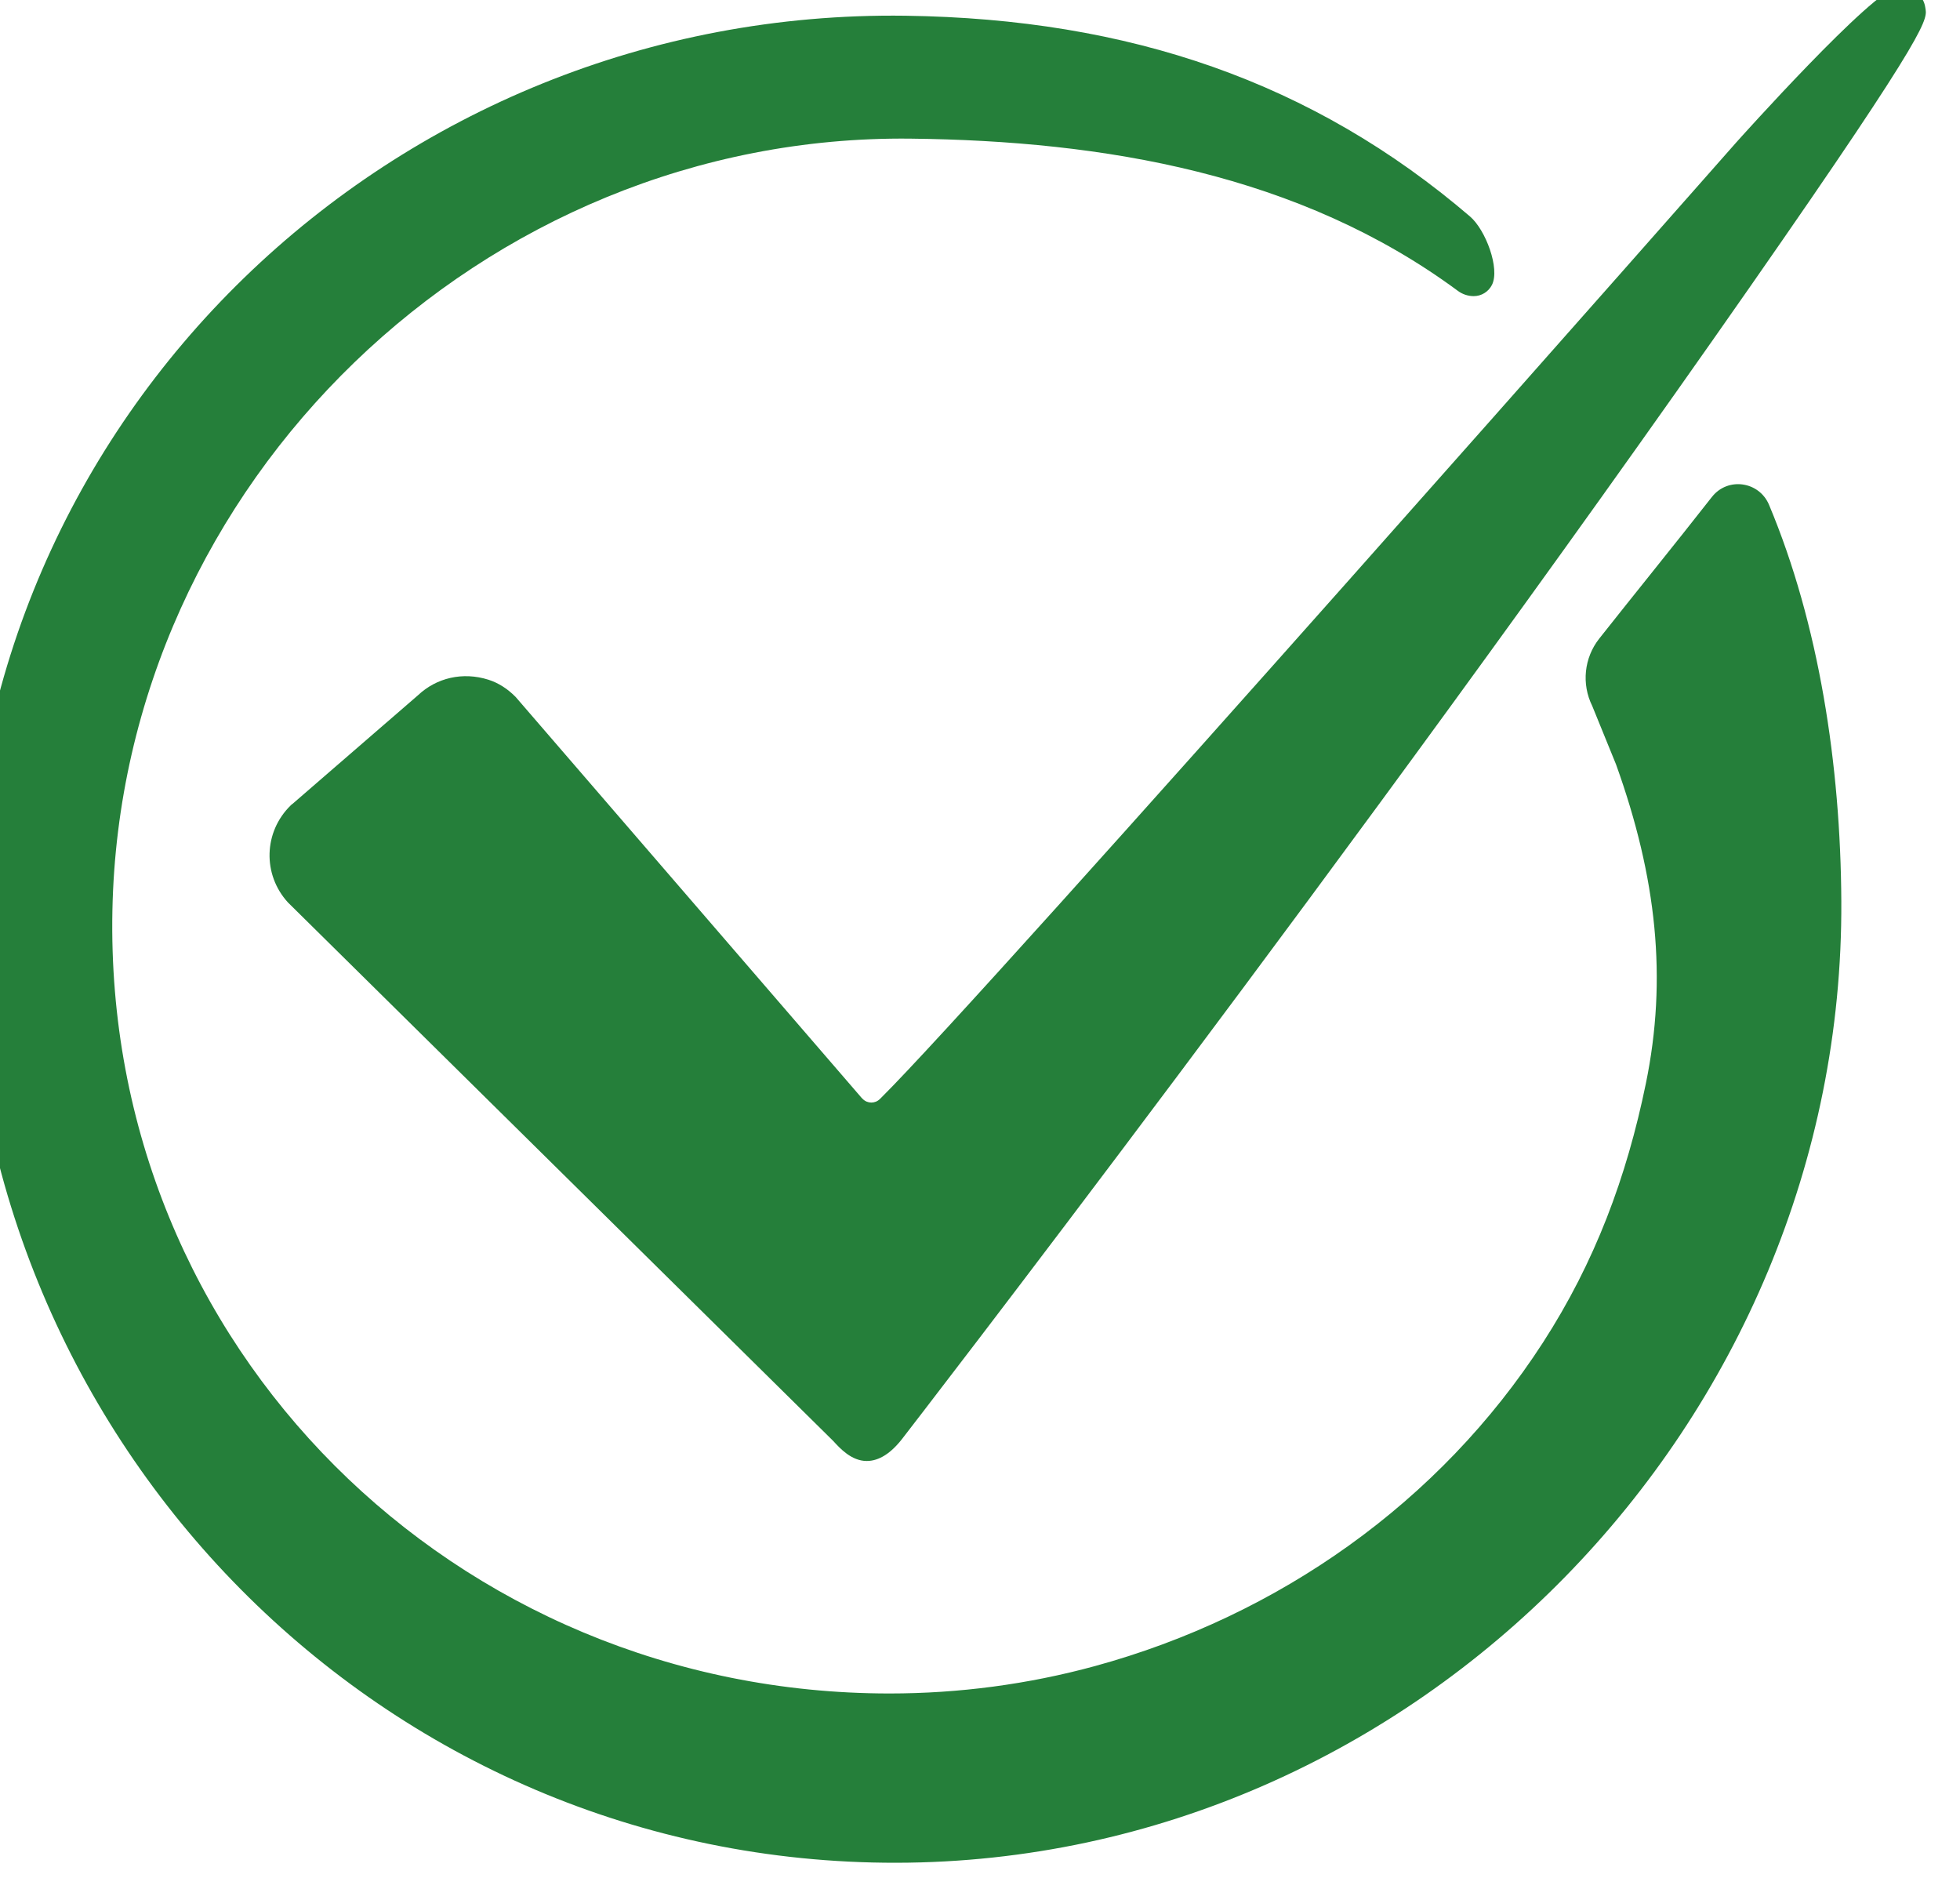 <?xml version="1.0" encoding="UTF-8" standalone="no"?>
<!-- Created with Inkscape (http://www.inkscape.org/) -->

<svg
   width="49.62mm"
   height="47.541mm"
   viewBox="0 0 49.62 47.541"
   version="1.1"
   id="svg36111"
   inkscape:version="1.2.1 (9c6d41e410, 2022-07-14)"
   sodipodi:docname="check7.svg"
   xmlns:inkscape="http://www.inkscape.org/namespaces/inkscape"
   xmlns:sodipodi="http://sodipodi.sourceforge.net/DTD/sodipodi-0.dtd"
   xmlns="http://www.w3.org/2000/svg"
   xmlns:svg="http://www.w3.org/2000/svg">
  <sodipodi:namedview
     id="namedview36113"
     pagecolor="#ffffff"
     bordercolor="#666666"
     borderopacity="1.0"
     inkscape:showpageshadow="2"
     inkscape:pageopacity="0.0"
     inkscape:pagecheckerboard="0"
     inkscape:deskcolor="#d1d1d1"
     inkscape:document-units="mm"
     showgrid="false"
     inkscape:zoom="0.76969697"
     inkscape:cx="-20.787402"
     inkscape:cy="-5.8464567"
     inkscape:window-width="1920"
     inkscape:window-height="991"
     inkscape:window-x="-9"
     inkscape:window-y="-9"
     inkscape:window-maximized="1"
     inkscape:current-layer="layer1" />
  <defs
     id="defs36108">
    <clipPath
       id="9b61aa74f4">
      <path
         d="m 3406.691,1381.086 h 306.227 v 301.785 h -306.227 z m 0,0"
         clip-rule="nonzero"
         id="path35326" />
    </clipPath>
    <clipPath
       id="41fa5684d6">
      <path
         d="m 3455,1376.609 h 272 V 1618 h -272 z m 0,0"
         clip-rule="nonzero"
         id="path35329" />
    </clipPath>
  </defs>
  <g
     inkscape:label="Warstwa 1"
     inkscape:groupmode="layer"
     id="layer1"
     transform="translate(-65.94,-150.167)">
    <g
       id="g36089"
       transform="matrix(0.155,0,0,0.155,-462.888,-63.527)">
      <g
         clip-path="url(#9b61aa74f4)"
         id="g35746">
        <path
           fill="#257f3a"
           d="m 3691.402,1459.824 c -5.648,7.219 -13.281,16.645 -18.402,23.133 -2.477,3.137 -2.918,7.418 -1.145,11 l 3.891,9.555 c 6.652,18.504 8.387,34.961 4.871,52.09 -3.144,15.324 -8.324,29.184 -16.816,42.324 -16.859,26.086 -43.215,44.641 -73.191,52.828 -10.91,2.977 -22.215,4.469 -33.523,4.469 -70.98,0 -128.363,-56.566 -126.934,-127.883 1.402,-69.836 60.551,-126.812 130.399,-126.027 31.605,0.355 63.523,5.766 89.352,24.855 0.75,0.555 1.656,0.863 2.594,0.863 1.262,0 2.414,-0.711 2.981,-1.84 1.332,-2.664 -1.027,-8.973 -3.586,-11.168 -25.637,-21.945 -55.629,-32.277 -92.199,-32.781 -83.777,-1.152 -153.332,65.555 -153,149.34 0.332,83.797 67.617,152.449 151.539,152.285 85,-0.16 154.762,-72.012 154.305,-157.016 -0.117,-22.25 -3.648,-45.297 -11.805,-64.738 -1.617,-3.852 -6.754,-4.578 -9.328,-1.289"
           fill-opacity="1"
           fill-rule="nonzero"
           id="path35744" />
      </g>
      <g
         clip-path="url(#41fa5684d6)"
         id="g35750">
        <path
           fill="#257f3a"
           d="m 3559.281,1613.461 c 0,0 74.051,-95.73 138.418,-188.055 30.113,-43.191 28.848,-43.582 28.551,-45.535 -0.144,-0.977 -0.641,-1.809 -1.387,-2.336 -0.867,-0.617 -1.906,-0.926 -3.086,-0.926 -3.75,0 -26.355,25.27 -26.355,25.27 0,0 -122.852,139.387 -139.699,156.051 l -0.211,0.207 c 0,0 -0.01,0.01 -0.012,0.012 -0.769,0.77 -2.027,0.762 -2.793,-0.012 -0.016,-0.016 -0.035,-0.035 -0.051,-0.047 l -0.148,-0.152 -56.5,-65.461 -0.039,-0.035 c -1.234,-1.246 -2.723,-2.242 -4.395,-2.769 -4.199,-1.336 -8.492,-0.309 -11.496,2.523 l -20.512,17.754 -0.156,0.113 -0.141,0.137 c -4.422,4.32 -4.617,11.277 -0.449,15.84 l 89.094,87.973 c 1.094,1.199 2.961,3.242 5.449,3.242 2.019,0 4.008,-1.277 5.918,-3.793"
           fill-opacity="1"
           fill-rule="nonzero"
           id="path35748" />
      </g>
    </g>
  </g>
</svg>
